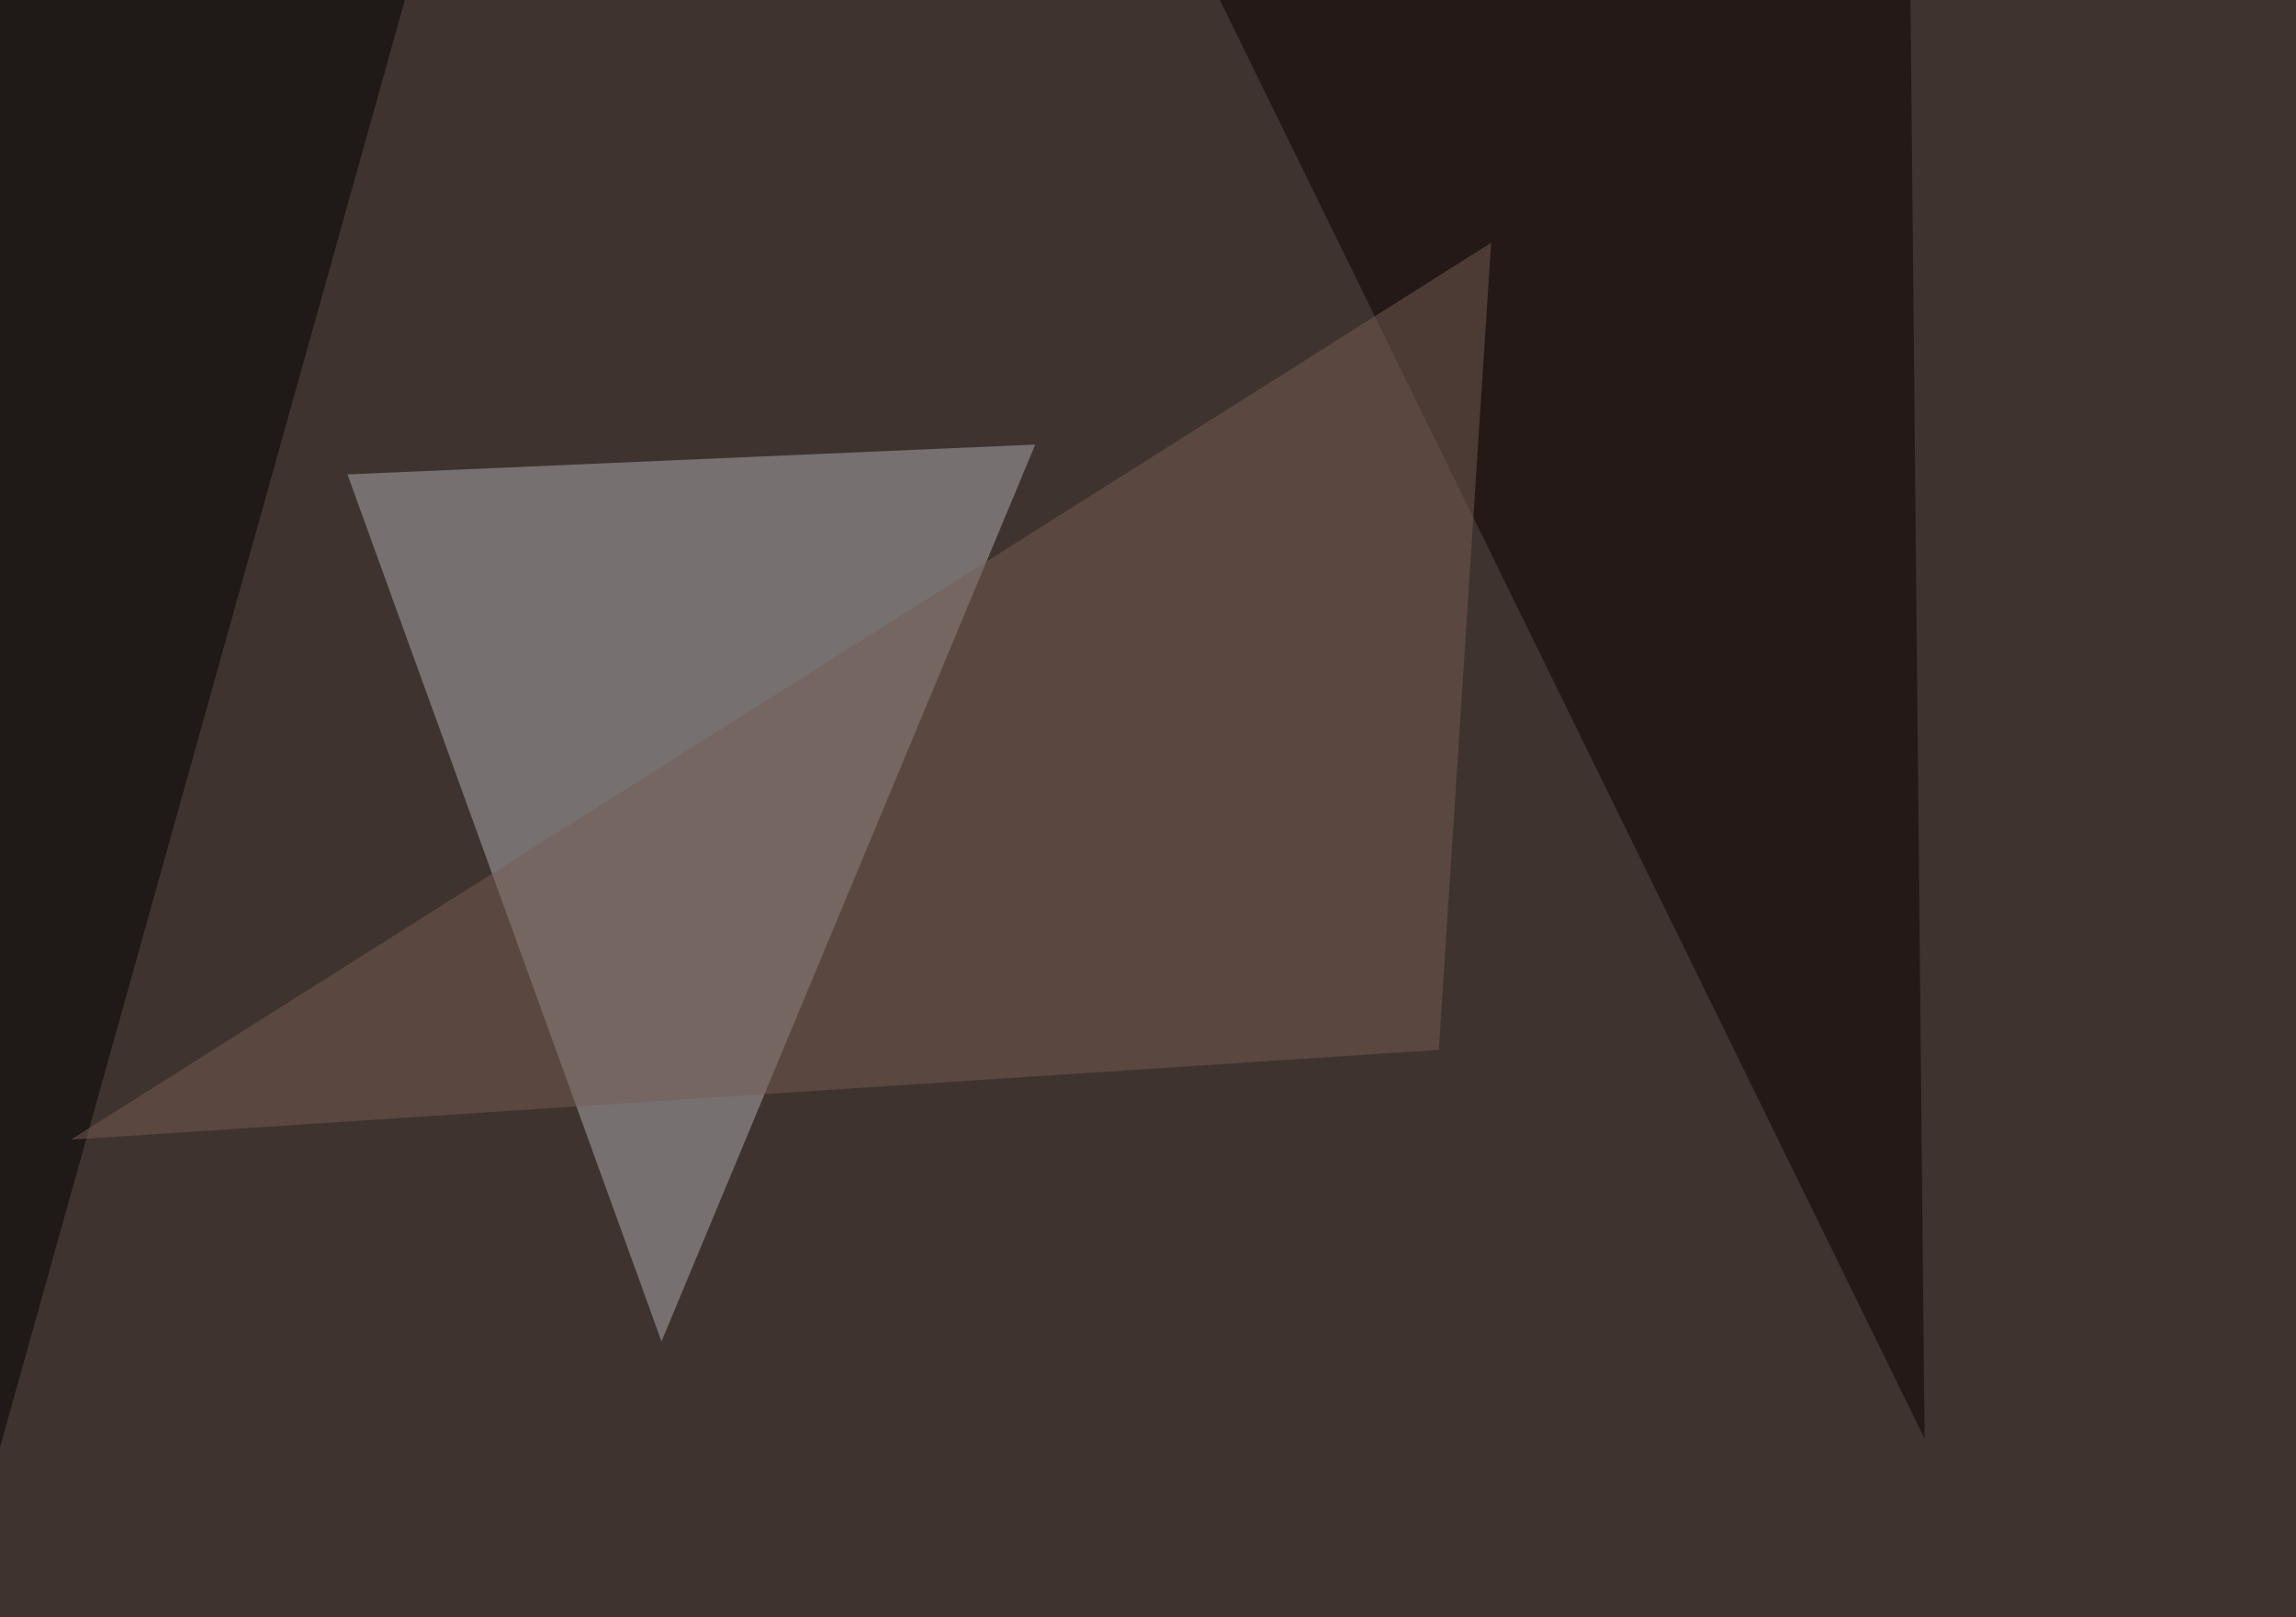 <svg xmlns="http://www.w3.org/2000/svg" width="900" height="634" ><filter id="a"><feGaussianBlur stdDeviation="55"/></filter><rect width="100%" height="100%" fill="#3f332f"/><g filter="url(#a)"><g fill-opacity=".5"><path fill="#afafb3" d="M259.3 525.9l146.5-351.6L136.2 186z"/><path fill="#0b0000" d="M748.5-39.6l5.9 603.6L476-4.4z"/><path d="M-1.5 572.8l-44-600.6 216.9-17.6z"/><path fill="#755c52" d="M584.5 95.2L564 411.6 27.8 446.8z"/></g></g></svg>